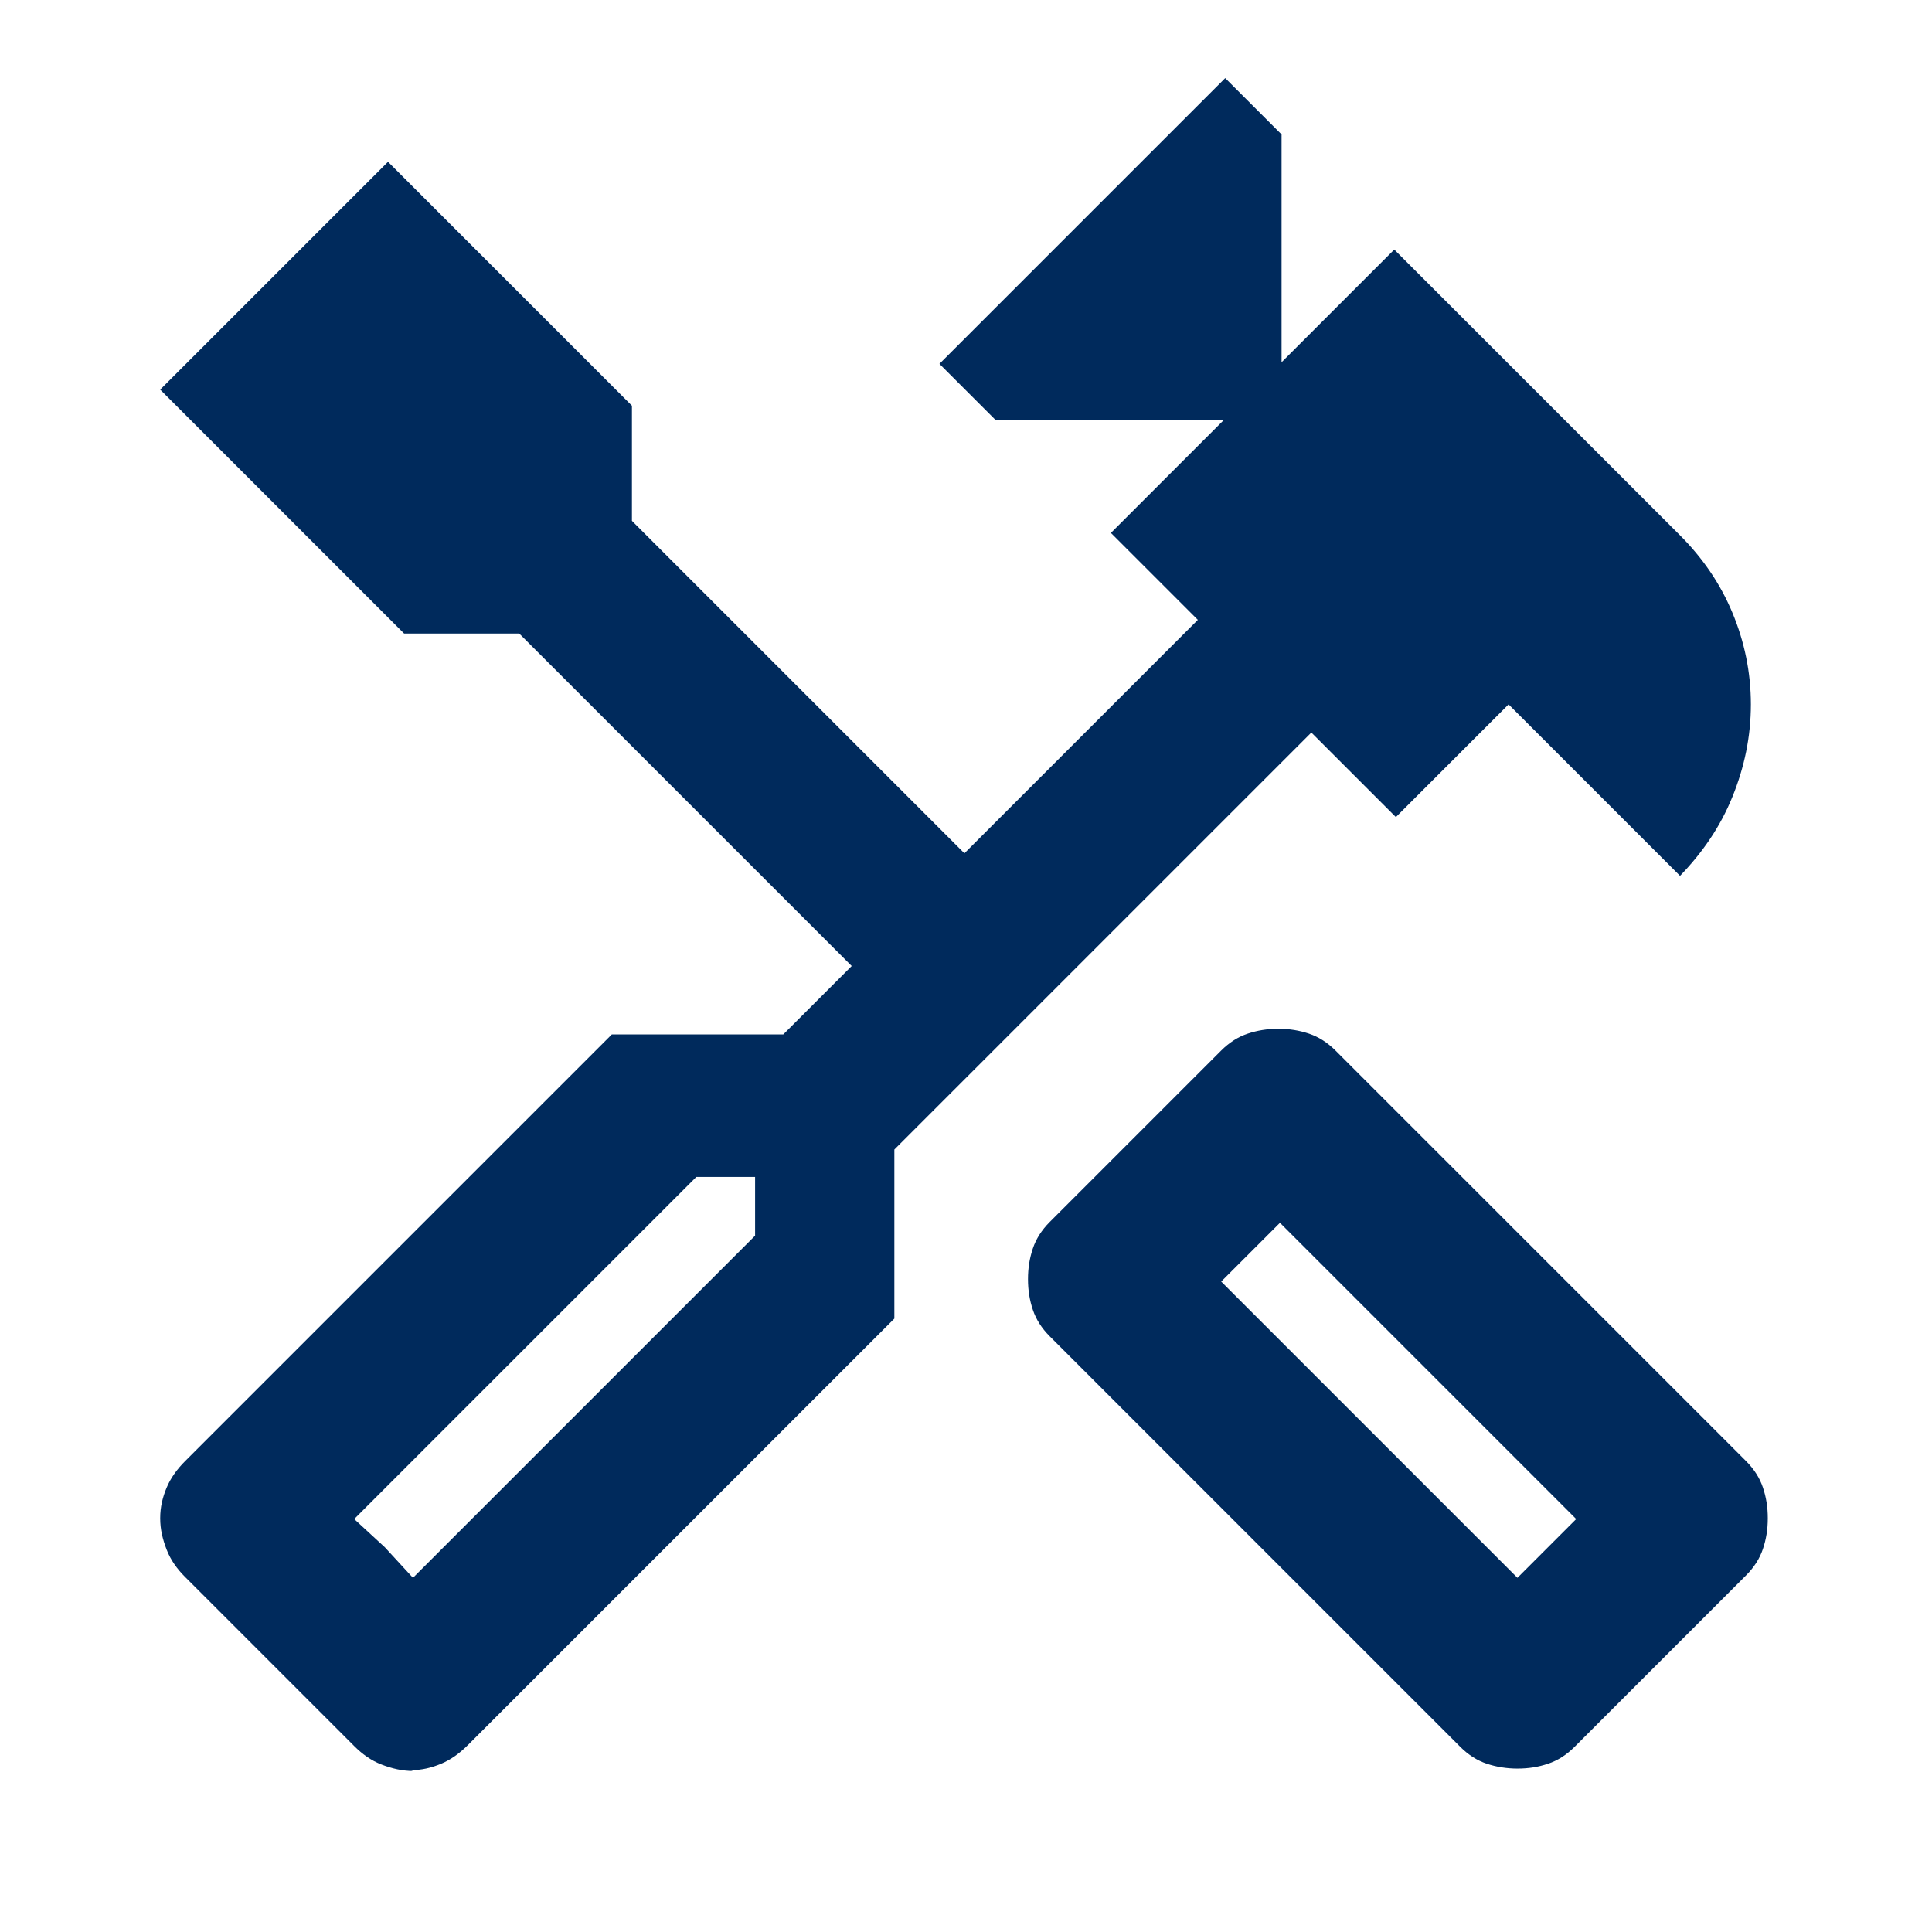 <?xml version="1.0" encoding="UTF-8"?>
<svg id="Laag_1" data-name="Laag 1" xmlns="http://www.w3.org/2000/svg" viewBox="0 0 24 24">
  <defs>
    <style>
      .cls-1 {
        fill: #002a5c;
      }
    </style>
  </defs>
  <path class="cls-1" d="M18.85,21.97c-.13,0-.26-.02-.38-.06s-.23-.11-.33-.21l-5.1-5.1c-.1-.1-.17-.21-.21-.33-.04-.12-.06-.24-.06-.38s.02-.26.06-.38c.04-.12.11-.23.21-.33l2.13-2.13c.1-.1.21-.17.33-.21s.24-.06.38-.06.26.02.38.06.23.11.33.21l5.1,5.1c.1.1.17.21.21.33s.06.24.06.38-.02.26-.06.38-.11.23-.21.33l-2.13,2.13c-.1.1-.21.17-.33.21s-.24.06-.38.06ZM18.85,19.6l.73-.73-3.68-3.68-.73.73,3.68,3.68ZM5.13,22c-.13,0-.26-.03-.39-.08s-.24-.13-.34-.23l-2.1-2.1c-.1-.1-.18-.21-.23-.34s-.08-.25-.08-.39.03-.26.08-.38.13-.23.23-.33l5.3-5.3h2.13l.85-.85-4.13-4.13h-1.43l-3.03-3.03,2.83-2.83,3.03,3.03v1.43l4.13,4.13,2.9-2.9-1.08-1.08,1.4-1.4h-2.83l-.7-.7,3.55-3.55.7.7v2.83l1.4-1.4,3.55,3.55c.28.28.5.6.65.96s.23.74.23,1.14-.08.78-.23,1.15-.37.69-.65.98l-2.13-2.13-1.4,1.4-1.05-1.05-5.18,5.18v2.1l-5.3,5.3c-.1.1-.21.18-.33.23s-.24.08-.38.08ZM5.13,19.6l4.25-4.25v-.73h-.73l-4.25,4.25.73.73ZM5.13,19.6l-.73-.73.38.35.35.38ZM18.85,19.6l.73-.73-.73.73Z"/>
</svg>